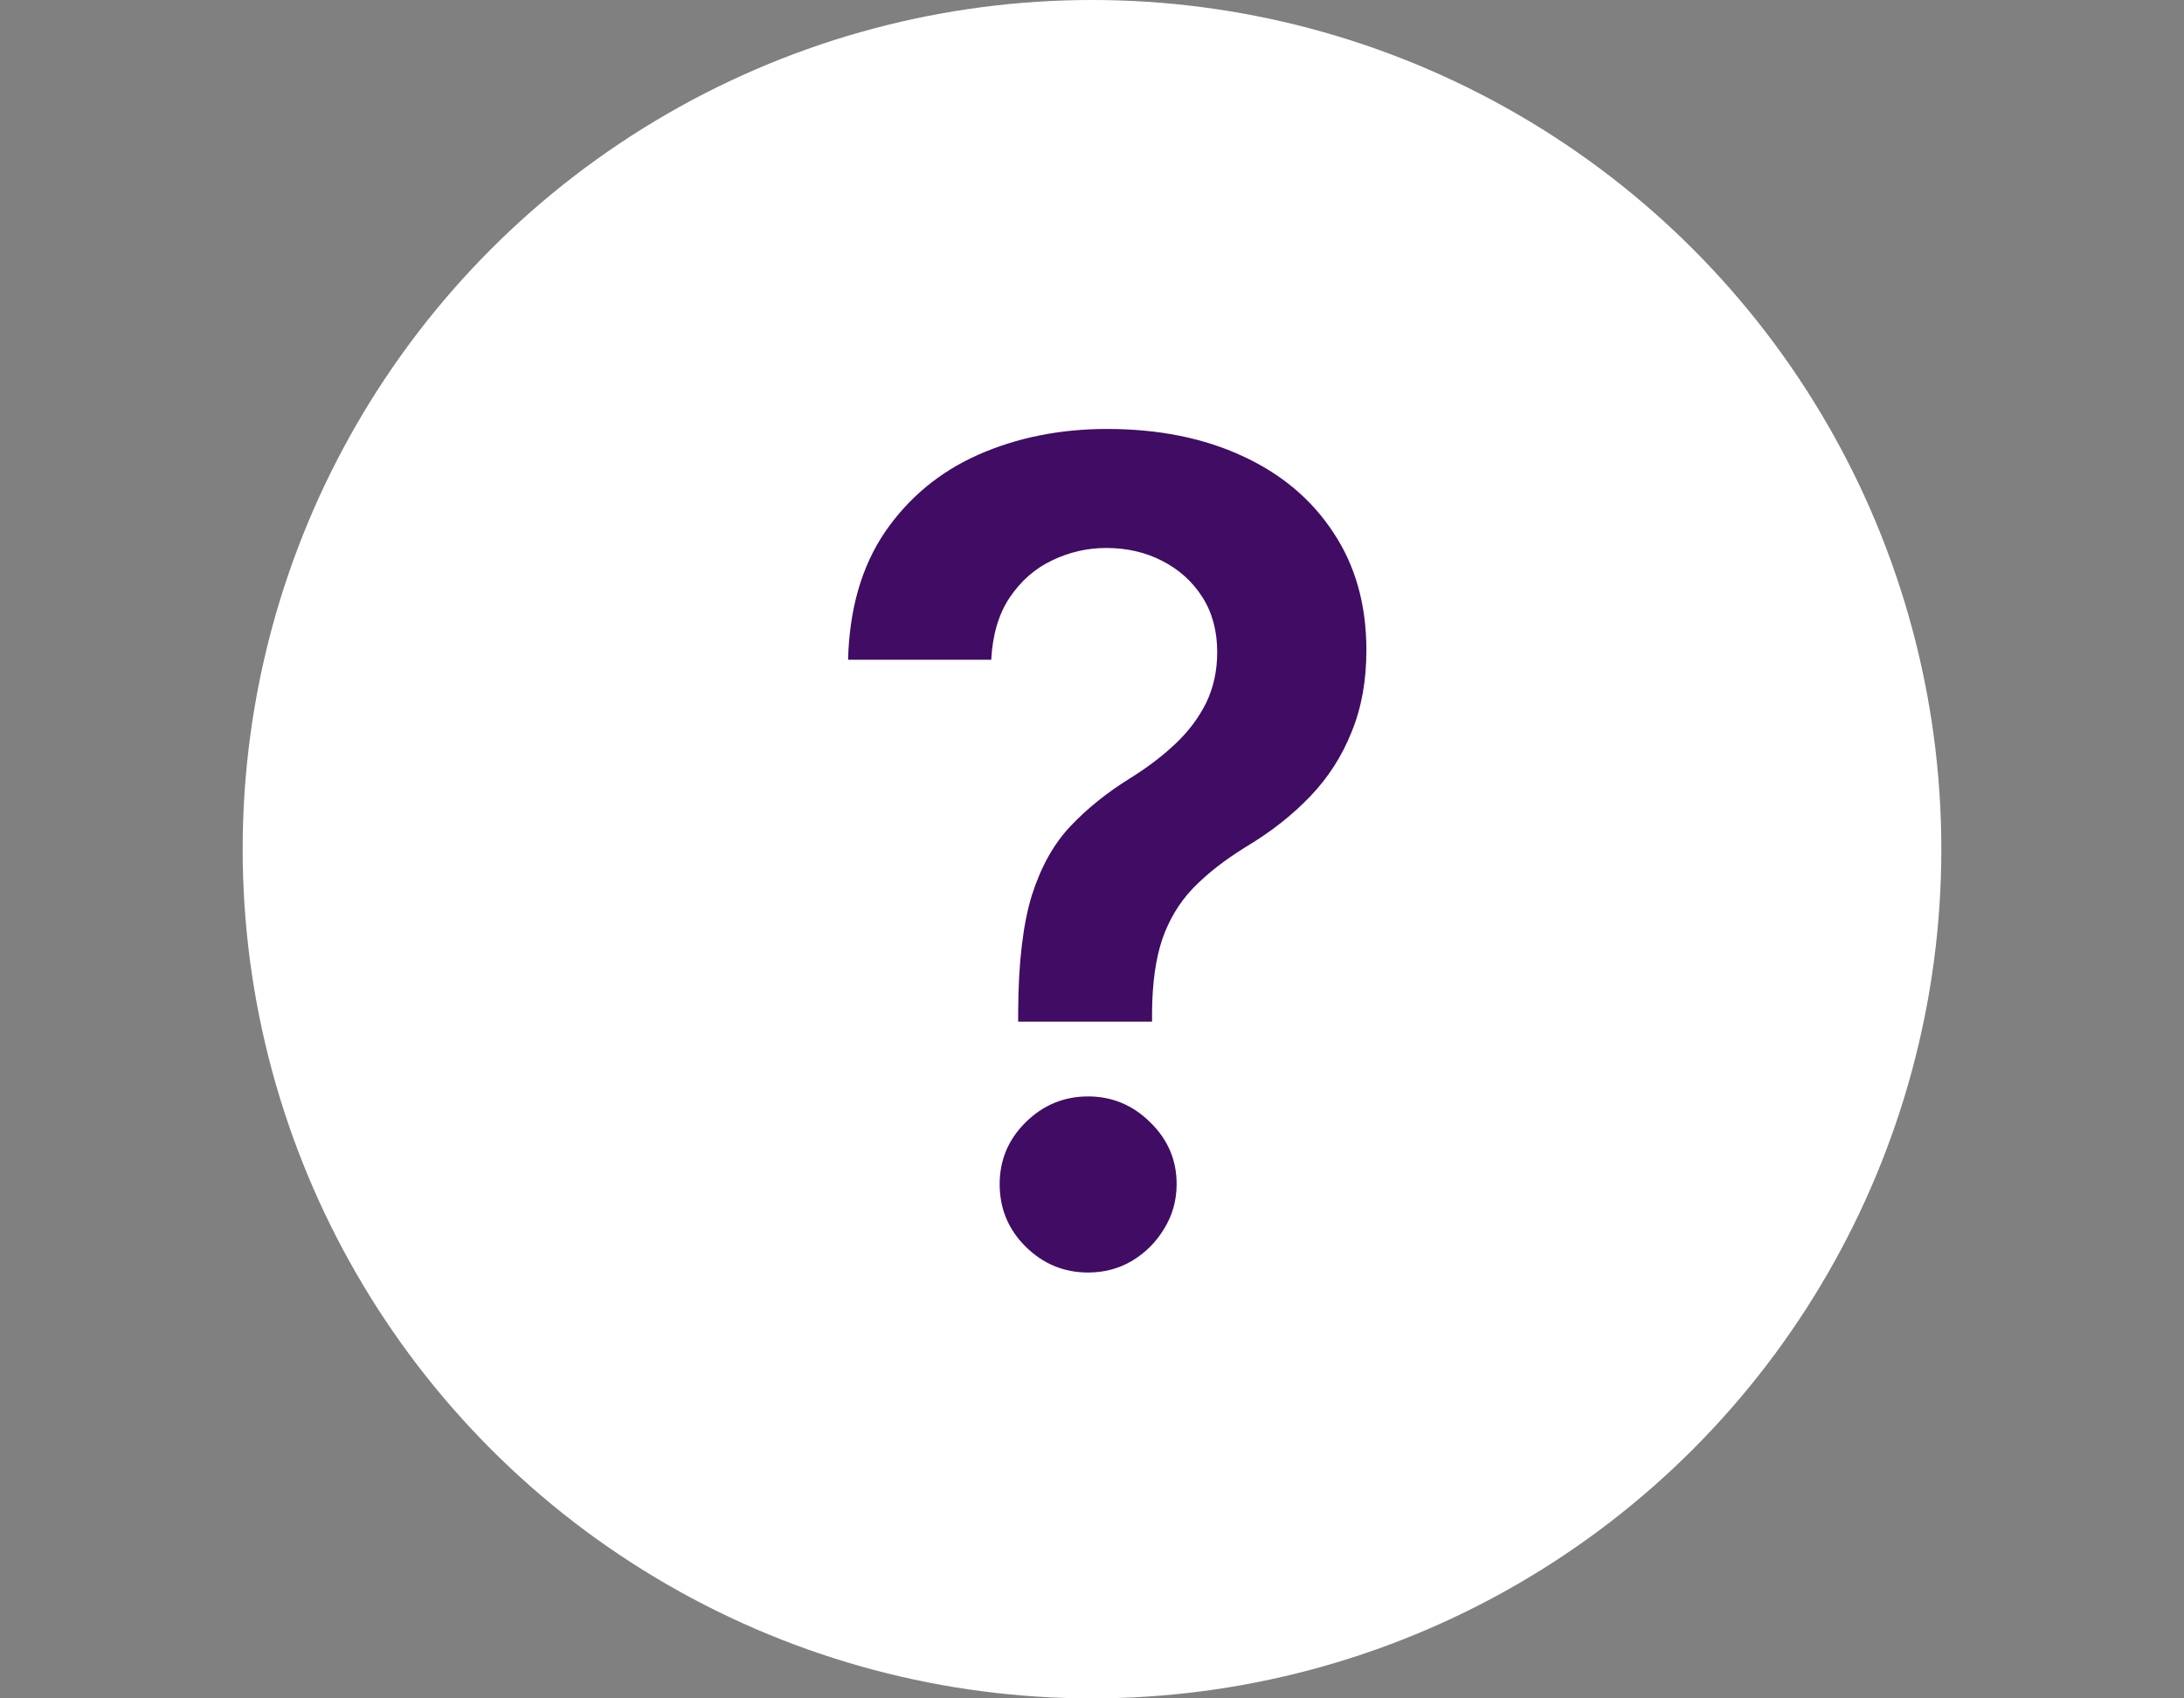<svg width="36" height="28" viewBox="0 0 36 28" fill="none" xmlns="http://www.w3.org/2000/svg">
<rect x="0" y="0" width="36" height="28" fill="#808080" stroke="none"/>
<circle cx="18" cy="14" r="14" fill="white"/>
<path d="M16.783 16.843V16.671C16.787 15.871 16.863 15.234 17.008 14.761C17.159 14.289 17.371 13.909 17.645 13.621C17.919 13.33 18.252 13.062 18.646 12.819C18.915 12.651 19.156 12.468 19.368 12.269C19.585 12.066 19.755 11.84 19.879 11.593C20.002 11.341 20.064 11.06 20.064 10.751C20.064 10.402 19.982 10.099 19.819 9.843C19.655 9.587 19.434 9.388 19.156 9.246C18.882 9.105 18.575 9.034 18.235 9.034C17.921 9.034 17.623 9.103 17.34 9.24C17.061 9.372 16.829 9.576 16.644 9.85C16.463 10.119 16.361 10.462 16.339 10.877H13.979C14.001 10.037 14.204 9.335 14.589 8.769C14.978 8.203 15.49 7.779 16.127 7.496C16.767 7.214 17.474 7.072 18.248 7.072C19.092 7.072 19.834 7.22 20.475 7.516C21.12 7.812 21.622 8.234 21.98 8.782C22.342 9.326 22.523 9.971 22.523 10.718C22.523 11.222 22.442 11.672 22.278 12.07C22.119 12.468 21.892 12.822 21.595 13.131C21.299 13.44 20.948 13.716 20.541 13.959C20.183 14.18 19.89 14.41 19.66 14.649C19.434 14.887 19.267 15.168 19.156 15.491C19.05 15.809 18.995 16.202 18.99 16.671V16.843H16.783ZM17.936 20.979C17.539 20.979 17.196 20.838 16.909 20.555C16.622 20.272 16.478 19.928 16.478 19.521C16.478 19.123 16.622 18.783 16.909 18.5C17.196 18.217 17.539 18.076 17.936 18.076C18.33 18.076 18.67 18.217 18.957 18.5C19.249 18.783 19.395 19.123 19.395 19.521C19.395 19.791 19.326 20.036 19.189 20.257C19.057 20.478 18.88 20.654 18.659 20.787C18.442 20.915 18.201 20.979 17.936 20.979Z" fill="#400C64"/>
</svg>
